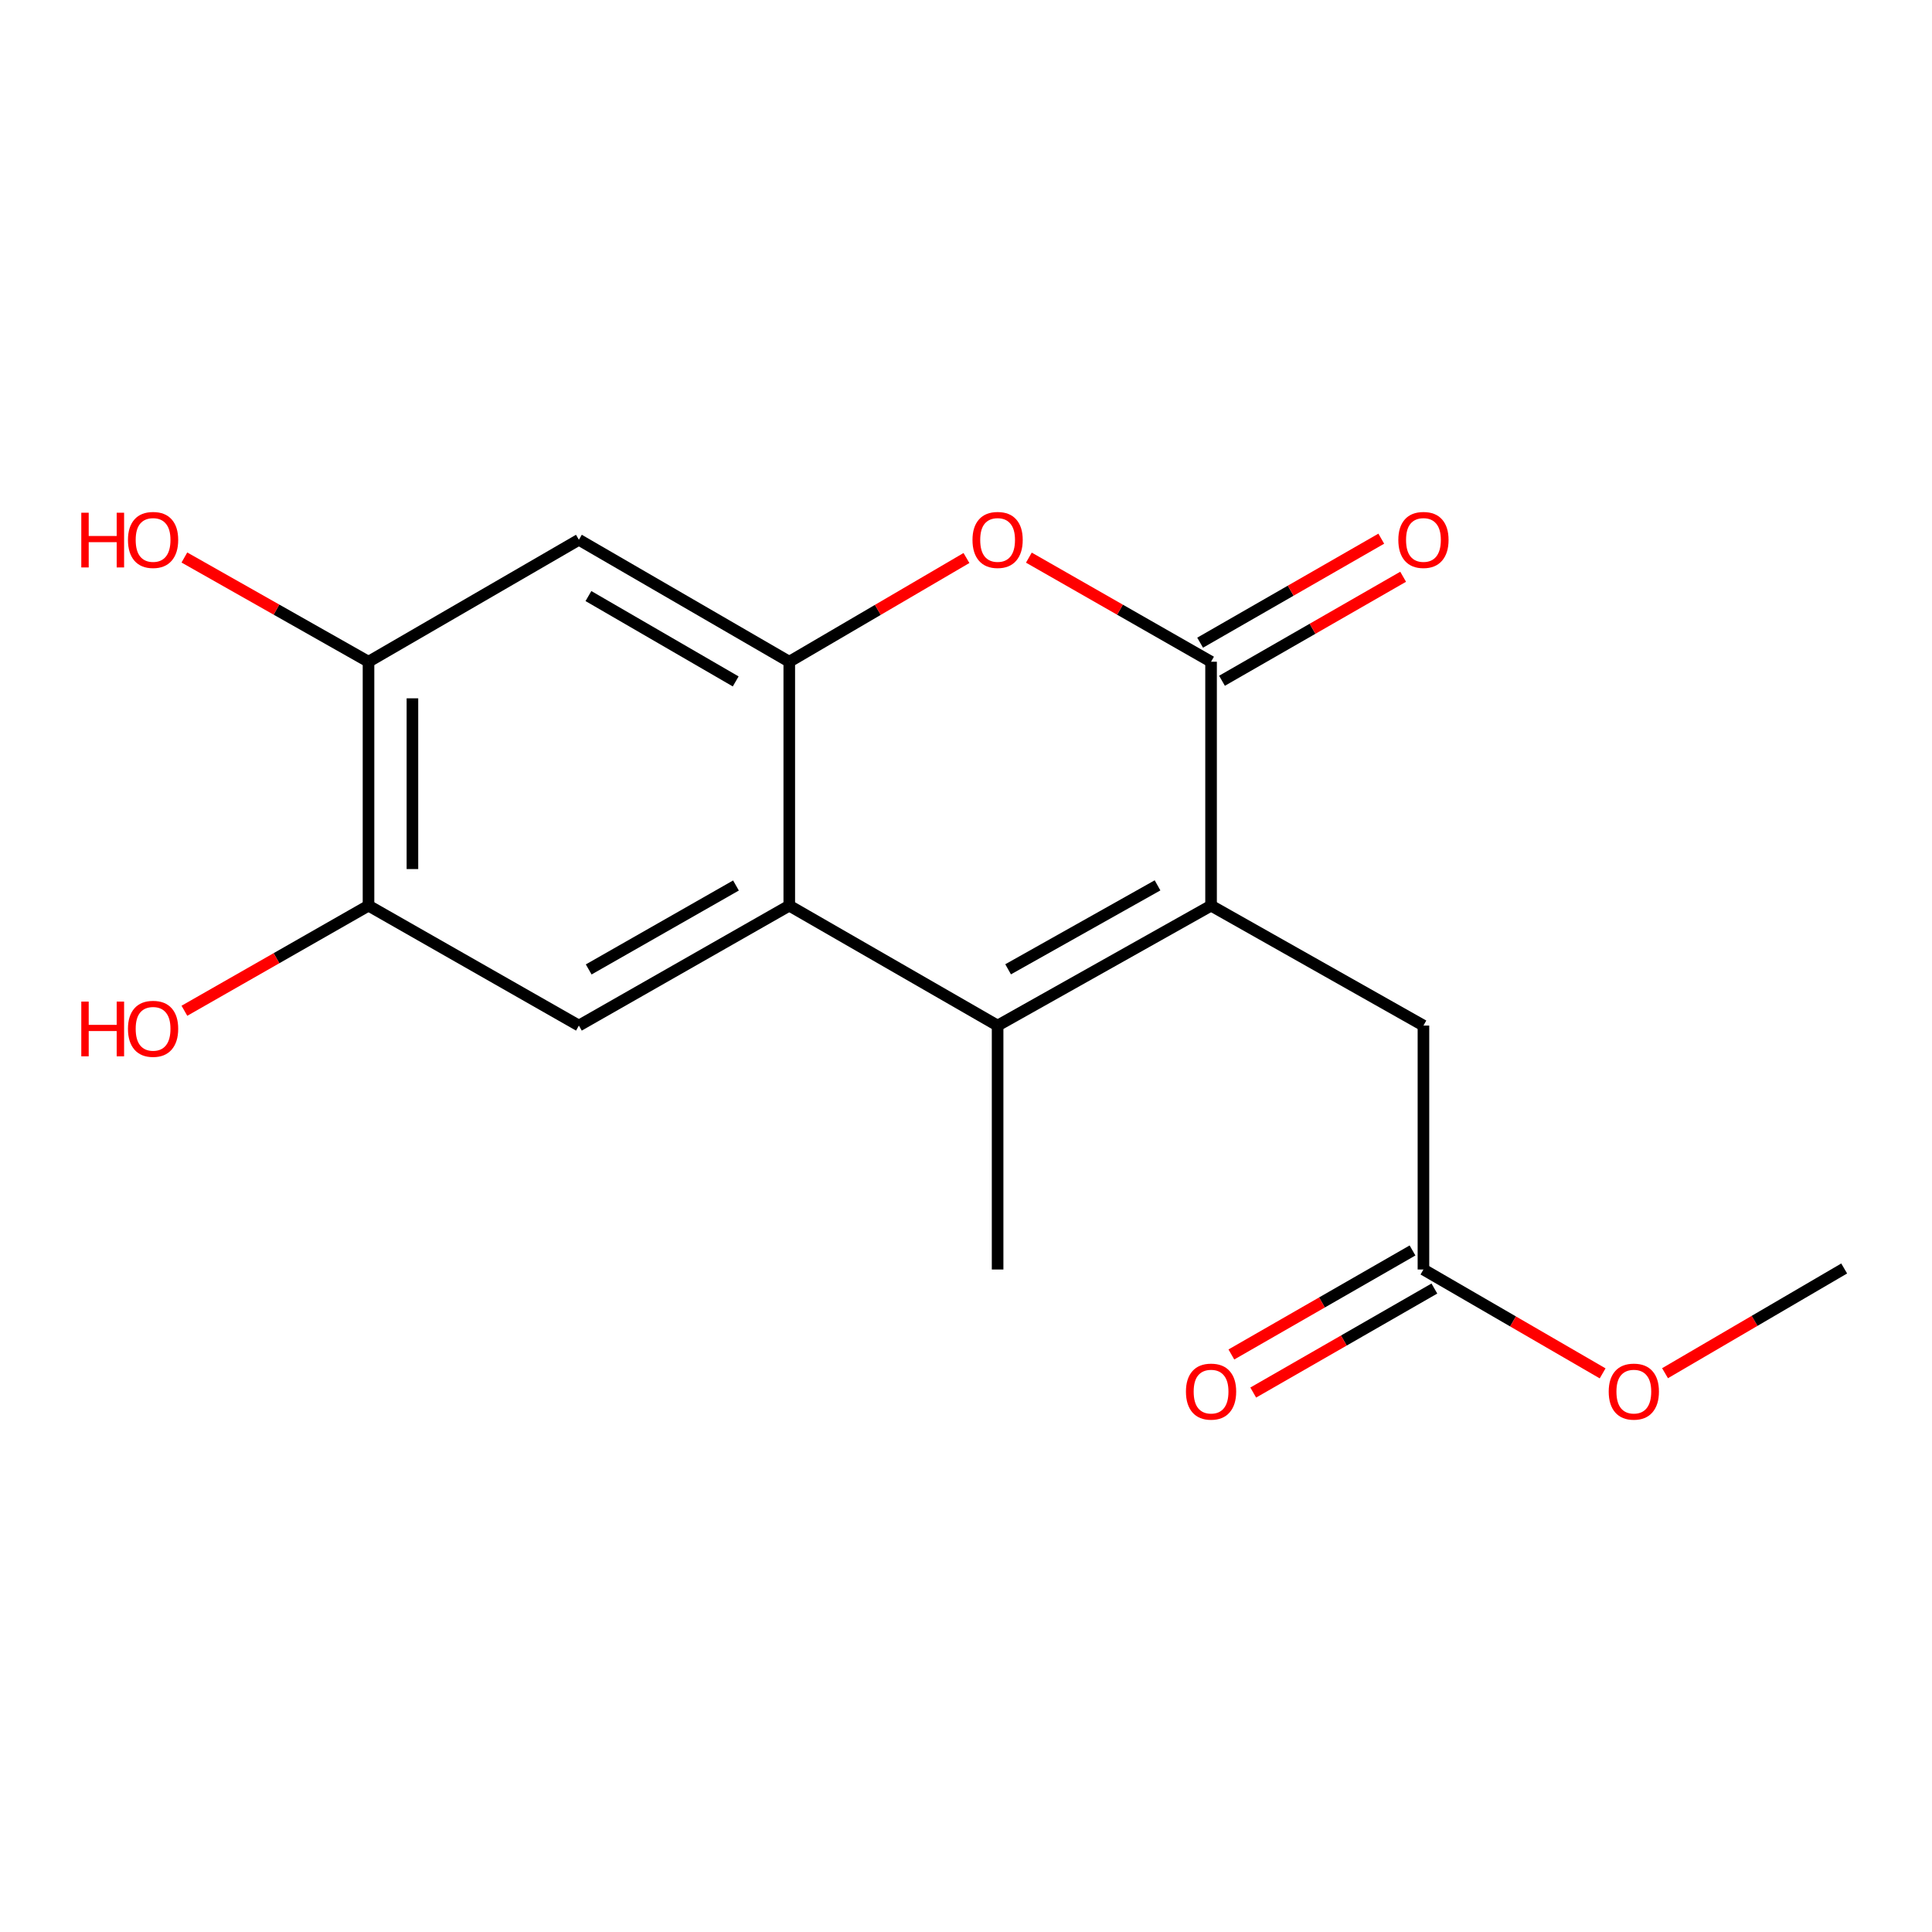 <?xml version='1.0' encoding='iso-8859-1'?>
<svg version='1.1' baseProfile='full'
              xmlns='http://www.w3.org/2000/svg'
                      xmlns:rdkit='http://www.rdkit.org/xml'
                      xmlns:xlink='http://www.w3.org/1999/xlink'
                  xml:space='preserve'
width='1000px' height='1000px' viewBox='0 0 1000 1000'>
<!-- END OF HEADER -->
<rect style='opacity:1.0;fill:#FFFFFF;stroke:none' width='1000' height='1000' x='0' y='0'> </rect>
<path class='bond-0' d='M 626.844,468.763 L 516.36,530.837' style='fill:none;fill-rule:evenodd;stroke:#000000;stroke-width:6px;stroke-linecap:butt;stroke-linejoin:miter;stroke-opacity:1' />
<path class='bond-0' d='M 599.139,458.259 L 521.8,501.711' style='fill:none;fill-rule:evenodd;stroke:#000000;stroke-width:6px;stroke-linecap:butt;stroke-linejoin:miter;stroke-opacity:1' />
<path class='bond-1' d='M 626.844,468.763 L 626.844,342.509' style='fill:none;fill-rule:evenodd;stroke:#000000;stroke-width:6px;stroke-linecap:butt;stroke-linejoin:miter;stroke-opacity:1' />
<path class='bond-9' d='M 626.844,468.763 L 736.772,530.837' style='fill:none;fill-rule:evenodd;stroke:#000000;stroke-width:6px;stroke-linecap:butt;stroke-linejoin:miter;stroke-opacity:1' />
<path class='bond-2' d='M 516.36,530.837 L 408.527,468.763' style='fill:none;fill-rule:evenodd;stroke:#000000;stroke-width:6px;stroke-linecap:butt;stroke-linejoin:miter;stroke-opacity:1' />
<path class='bond-13' d='M 516.36,530.837 L 516.36,657.091' style='fill:none;fill-rule:evenodd;stroke:#000000;stroke-width:6px;stroke-linecap:butt;stroke-linejoin:miter;stroke-opacity:1' />
<path class='bond-4' d='M 626.844,342.509 L 579.692,315.57' style='fill:none;fill-rule:evenodd;stroke:#000000;stroke-width:6px;stroke-linecap:butt;stroke-linejoin:miter;stroke-opacity:1' />
<path class='bond-4' d='M 579.692,315.57 L 532.541,288.632' style='fill:none;fill-rule:evenodd;stroke:#FF0000;stroke-width:6px;stroke-linecap:butt;stroke-linejoin:miter;stroke-opacity:1' />
<path class='bond-11' d='M 632.502,352.364 L 679.382,325.445' style='fill:none;fill-rule:evenodd;stroke:#000000;stroke-width:6px;stroke-linecap:butt;stroke-linejoin:miter;stroke-opacity:1' />
<path class='bond-11' d='M 679.382,325.445 L 726.262,298.527' style='fill:none;fill-rule:evenodd;stroke:#FF0000;stroke-width:6px;stroke-linecap:butt;stroke-linejoin:miter;stroke-opacity:1' />
<path class='bond-11' d='M 621.185,332.654 L 668.065,305.735' style='fill:none;fill-rule:evenodd;stroke:#000000;stroke-width:6px;stroke-linecap:butt;stroke-linejoin:miter;stroke-opacity:1' />
<path class='bond-11' d='M 668.065,305.735 L 714.944,278.817' style='fill:none;fill-rule:evenodd;stroke:#FF0000;stroke-width:6px;stroke-linecap:butt;stroke-linejoin:miter;stroke-opacity:1' />
<path class='bond-5' d='M 408.527,468.763 L 299.634,530.837' style='fill:none;fill-rule:evenodd;stroke:#000000;stroke-width:6px;stroke-linecap:butt;stroke-linejoin:miter;stroke-opacity:1' />
<path class='bond-5' d='M 380.938,458.329 L 304.713,501.78' style='fill:none;fill-rule:evenodd;stroke:#000000;stroke-width:6px;stroke-linecap:butt;stroke-linejoin:miter;stroke-opacity:1' />
<path class='bond-18' d='M 408.527,468.763 L 408.527,342.509' style='fill:none;fill-rule:evenodd;stroke:#000000;stroke-width:6px;stroke-linecap:butt;stroke-linejoin:miter;stroke-opacity:1' />
<path class='bond-3' d='M 408.527,342.509 L 454.382,315.667' style='fill:none;fill-rule:evenodd;stroke:#000000;stroke-width:6px;stroke-linecap:butt;stroke-linejoin:miter;stroke-opacity:1' />
<path class='bond-3' d='M 454.382,315.667 L 500.236,288.826' style='fill:none;fill-rule:evenodd;stroke:#FF0000;stroke-width:6px;stroke-linecap:butt;stroke-linejoin:miter;stroke-opacity:1' />
<path class='bond-6' d='M 408.527,342.509 L 299.634,279.388' style='fill:none;fill-rule:evenodd;stroke:#000000;stroke-width:6px;stroke-linecap:butt;stroke-linejoin:miter;stroke-opacity:1' />
<path class='bond-6' d='M 380.795,352.704 L 304.57,308.519' style='fill:none;fill-rule:evenodd;stroke:#000000;stroke-width:6px;stroke-linecap:butt;stroke-linejoin:miter;stroke-opacity:1' />
<path class='bond-7' d='M 299.634,530.837 L 190.741,468.763' style='fill:none;fill-rule:evenodd;stroke:#000000;stroke-width:6px;stroke-linecap:butt;stroke-linejoin:miter;stroke-opacity:1' />
<path class='bond-8' d='M 299.634,279.388 L 190.741,342.509' style='fill:none;fill-rule:evenodd;stroke:#000000;stroke-width:6px;stroke-linecap:butt;stroke-linejoin:miter;stroke-opacity:1' />
<path class='bond-14' d='M 190.741,468.763 L 143.093,495.968' style='fill:none;fill-rule:evenodd;stroke:#000000;stroke-width:6px;stroke-linecap:butt;stroke-linejoin:miter;stroke-opacity:1' />
<path class='bond-14' d='M 143.093,495.968 L 95.445,523.172' style='fill:none;fill-rule:evenodd;stroke:#FF0000;stroke-width:6px;stroke-linecap:butt;stroke-linejoin:miter;stroke-opacity:1' />
<path class='bond-19' d='M 190.741,468.763 L 190.741,342.509' style='fill:none;fill-rule:evenodd;stroke:#000000;stroke-width:6px;stroke-linecap:butt;stroke-linejoin:miter;stroke-opacity:1' />
<path class='bond-19' d='M 213.47,449.825 L 213.47,361.447' style='fill:none;fill-rule:evenodd;stroke:#000000;stroke-width:6px;stroke-linecap:butt;stroke-linejoin:miter;stroke-opacity:1' />
<path class='bond-15' d='M 190.741,342.509 L 143.09,315.534' style='fill:none;fill-rule:evenodd;stroke:#000000;stroke-width:6px;stroke-linecap:butt;stroke-linejoin:miter;stroke-opacity:1' />
<path class='bond-15' d='M 143.09,315.534 L 95.438,288.56' style='fill:none;fill-rule:evenodd;stroke:#FF0000;stroke-width:6px;stroke-linecap:butt;stroke-linejoin:miter;stroke-opacity:1' />
<path class='bond-10' d='M 736.772,530.837 L 736.772,657.091' style='fill:none;fill-rule:evenodd;stroke:#000000;stroke-width:6px;stroke-linecap:butt;stroke-linejoin:miter;stroke-opacity:1' />
<path class='bond-12' d='M 731.113,647.236 L 684.234,674.155' style='fill:none;fill-rule:evenodd;stroke:#000000;stroke-width:6px;stroke-linecap:butt;stroke-linejoin:miter;stroke-opacity:1' />
<path class='bond-12' d='M 684.234,674.155 L 637.354,701.073' style='fill:none;fill-rule:evenodd;stroke:#FF0000;stroke-width:6px;stroke-linecap:butt;stroke-linejoin:miter;stroke-opacity:1' />
<path class='bond-12' d='M 742.431,666.946 L 695.551,693.865' style='fill:none;fill-rule:evenodd;stroke:#000000;stroke-width:6px;stroke-linecap:butt;stroke-linejoin:miter;stroke-opacity:1' />
<path class='bond-12' d='M 695.551,693.865 L 648.671,720.783' style='fill:none;fill-rule:evenodd;stroke:#FF0000;stroke-width:6px;stroke-linecap:butt;stroke-linejoin:miter;stroke-opacity:1' />
<path class='bond-16' d='M 736.772,657.091 L 783.145,683.972' style='fill:none;fill-rule:evenodd;stroke:#000000;stroke-width:6px;stroke-linecap:butt;stroke-linejoin:miter;stroke-opacity:1' />
<path class='bond-16' d='M 783.145,683.972 L 829.518,710.853' style='fill:none;fill-rule:evenodd;stroke:#FF0000;stroke-width:6px;stroke-linecap:butt;stroke-linejoin:miter;stroke-opacity:1' />
<path class='bond-17' d='M 861.818,710.769 L 908.182,683.665' style='fill:none;fill-rule:evenodd;stroke:#FF0000;stroke-width:6px;stroke-linecap:butt;stroke-linejoin:miter;stroke-opacity:1' />
<path class='bond-17' d='M 908.182,683.665 L 954.545,656.561' style='fill:none;fill-rule:evenodd;stroke:#000000;stroke-width:6px;stroke-linecap:butt;stroke-linejoin:miter;stroke-opacity:1' />
<path  class='atom-5' d='M 503.36 279.468
Q 503.36 272.668, 506.72 268.868
Q 510.08 265.068, 516.36 265.068
Q 522.64 265.068, 526 268.868
Q 529.36 272.668, 529.36 279.468
Q 529.36 286.348, 525.96 290.268
Q 522.56 294.148, 516.36 294.148
Q 510.12 294.148, 506.72 290.268
Q 503.36 286.388, 503.36 279.468
M 516.36 290.948
Q 520.68 290.948, 523 288.068
Q 525.36 285.148, 525.36 279.468
Q 525.36 273.908, 523 271.108
Q 520.68 268.268, 516.36 268.268
Q 512.04 268.268, 509.68 271.068
Q 507.36 273.868, 507.36 279.468
Q 507.36 285.188, 509.68 288.068
Q 512.04 290.948, 516.36 290.948
' fill='#FF0000'/>
<path  class='atom-12' d='M 723.772 279.468
Q 723.772 272.668, 727.132 268.868
Q 730.492 265.068, 736.772 265.068
Q 743.052 265.068, 746.412 268.868
Q 749.772 272.668, 749.772 279.468
Q 749.772 286.348, 746.372 290.268
Q 742.972 294.148, 736.772 294.148
Q 730.532 294.148, 727.132 290.268
Q 723.772 286.388, 723.772 279.468
M 736.772 290.948
Q 741.092 290.948, 743.412 288.068
Q 745.772 285.148, 745.772 279.468
Q 745.772 273.908, 743.412 271.108
Q 741.092 268.268, 736.772 268.268
Q 732.452 268.268, 730.092 271.068
Q 727.772 273.868, 727.772 279.468
Q 727.772 285.188, 730.092 288.068
Q 732.452 290.948, 736.772 290.948
' fill='#FF0000'/>
<path  class='atom-13' d='M 613.844 720.292
Q 613.844 713.492, 617.204 709.692
Q 620.564 705.892, 626.844 705.892
Q 633.124 705.892, 636.484 709.692
Q 639.844 713.492, 639.844 720.292
Q 639.844 727.172, 636.444 731.092
Q 633.044 734.972, 626.844 734.972
Q 620.604 734.972, 617.204 731.092
Q 613.844 727.212, 613.844 720.292
M 626.844 731.772
Q 631.164 731.772, 633.484 728.892
Q 635.844 725.972, 635.844 720.292
Q 635.844 714.732, 633.484 711.932
Q 631.164 709.092, 626.844 709.092
Q 622.524 709.092, 620.164 711.892
Q 617.844 714.692, 617.844 720.292
Q 617.844 726.012, 620.164 728.892
Q 622.524 731.772, 626.844 731.772
' fill='#FF0000'/>
<path  class='atom-15' d='M 42.075 518.428
L 45.915 518.428
L 45.915 530.468
L 60.395 530.468
L 60.395 518.428
L 64.235 518.428
L 64.235 546.748
L 60.395 546.748
L 60.395 533.668
L 45.915 533.668
L 45.915 546.748
L 42.075 546.748
L 42.075 518.428
' fill='#FF0000'/>
<path  class='atom-15' d='M 66.235 532.508
Q 66.235 525.708, 69.595 521.908
Q 72.955 518.108, 79.235 518.108
Q 85.515 518.108, 88.875 521.908
Q 92.235 525.708, 92.235 532.508
Q 92.235 539.388, 88.835 543.308
Q 85.435 547.188, 79.235 547.188
Q 72.995 547.188, 69.595 543.308
Q 66.235 539.428, 66.235 532.508
M 79.235 543.988
Q 83.555 543.988, 85.875 541.108
Q 88.235 538.188, 88.235 532.508
Q 88.235 526.948, 85.875 524.148
Q 83.555 521.308, 79.235 521.308
Q 74.915 521.308, 72.555 524.108
Q 70.235 526.908, 70.235 532.508
Q 70.235 538.228, 72.555 541.108
Q 74.915 543.988, 79.235 543.988
' fill='#FF0000'/>
<path  class='atom-16' d='M 42.075 265.388
L 45.915 265.388
L 45.915 277.428
L 60.395 277.428
L 60.395 265.388
L 64.235 265.388
L 64.235 293.708
L 60.395 293.708
L 60.395 280.628
L 45.915 280.628
L 45.915 293.708
L 42.075 293.708
L 42.075 265.388
' fill='#FF0000'/>
<path  class='atom-16' d='M 66.235 279.468
Q 66.235 272.668, 69.595 268.868
Q 72.955 265.068, 79.235 265.068
Q 85.515 265.068, 88.875 268.868
Q 92.235 272.668, 92.235 279.468
Q 92.235 286.348, 88.835 290.268
Q 85.435 294.148, 79.235 294.148
Q 72.995 294.148, 69.595 290.268
Q 66.235 286.388, 66.235 279.468
M 79.235 290.948
Q 83.555 290.948, 85.875 288.068
Q 88.235 285.148, 88.235 279.468
Q 88.235 273.908, 85.875 271.108
Q 83.555 268.268, 79.235 268.268
Q 74.915 268.268, 72.555 271.068
Q 70.235 273.868, 70.235 279.468
Q 70.235 285.188, 72.555 288.068
Q 74.915 290.948, 79.235 290.948
' fill='#FF0000'/>
<path  class='atom-17' d='M 832.665 720.292
Q 832.665 713.492, 836.025 709.692
Q 839.385 705.892, 845.665 705.892
Q 851.945 705.892, 855.305 709.692
Q 858.665 713.492, 858.665 720.292
Q 858.665 727.172, 855.265 731.092
Q 851.865 734.972, 845.665 734.972
Q 839.425 734.972, 836.025 731.092
Q 832.665 727.212, 832.665 720.292
M 845.665 731.772
Q 849.985 731.772, 852.305 728.892
Q 854.665 725.972, 854.665 720.292
Q 854.665 714.732, 852.305 711.932
Q 849.985 709.092, 845.665 709.092
Q 841.345 709.092, 838.985 711.892
Q 836.665 714.692, 836.665 720.292
Q 836.665 726.012, 838.985 728.892
Q 841.345 731.772, 845.665 731.772
' fill='#FF0000'/>
</svg>
